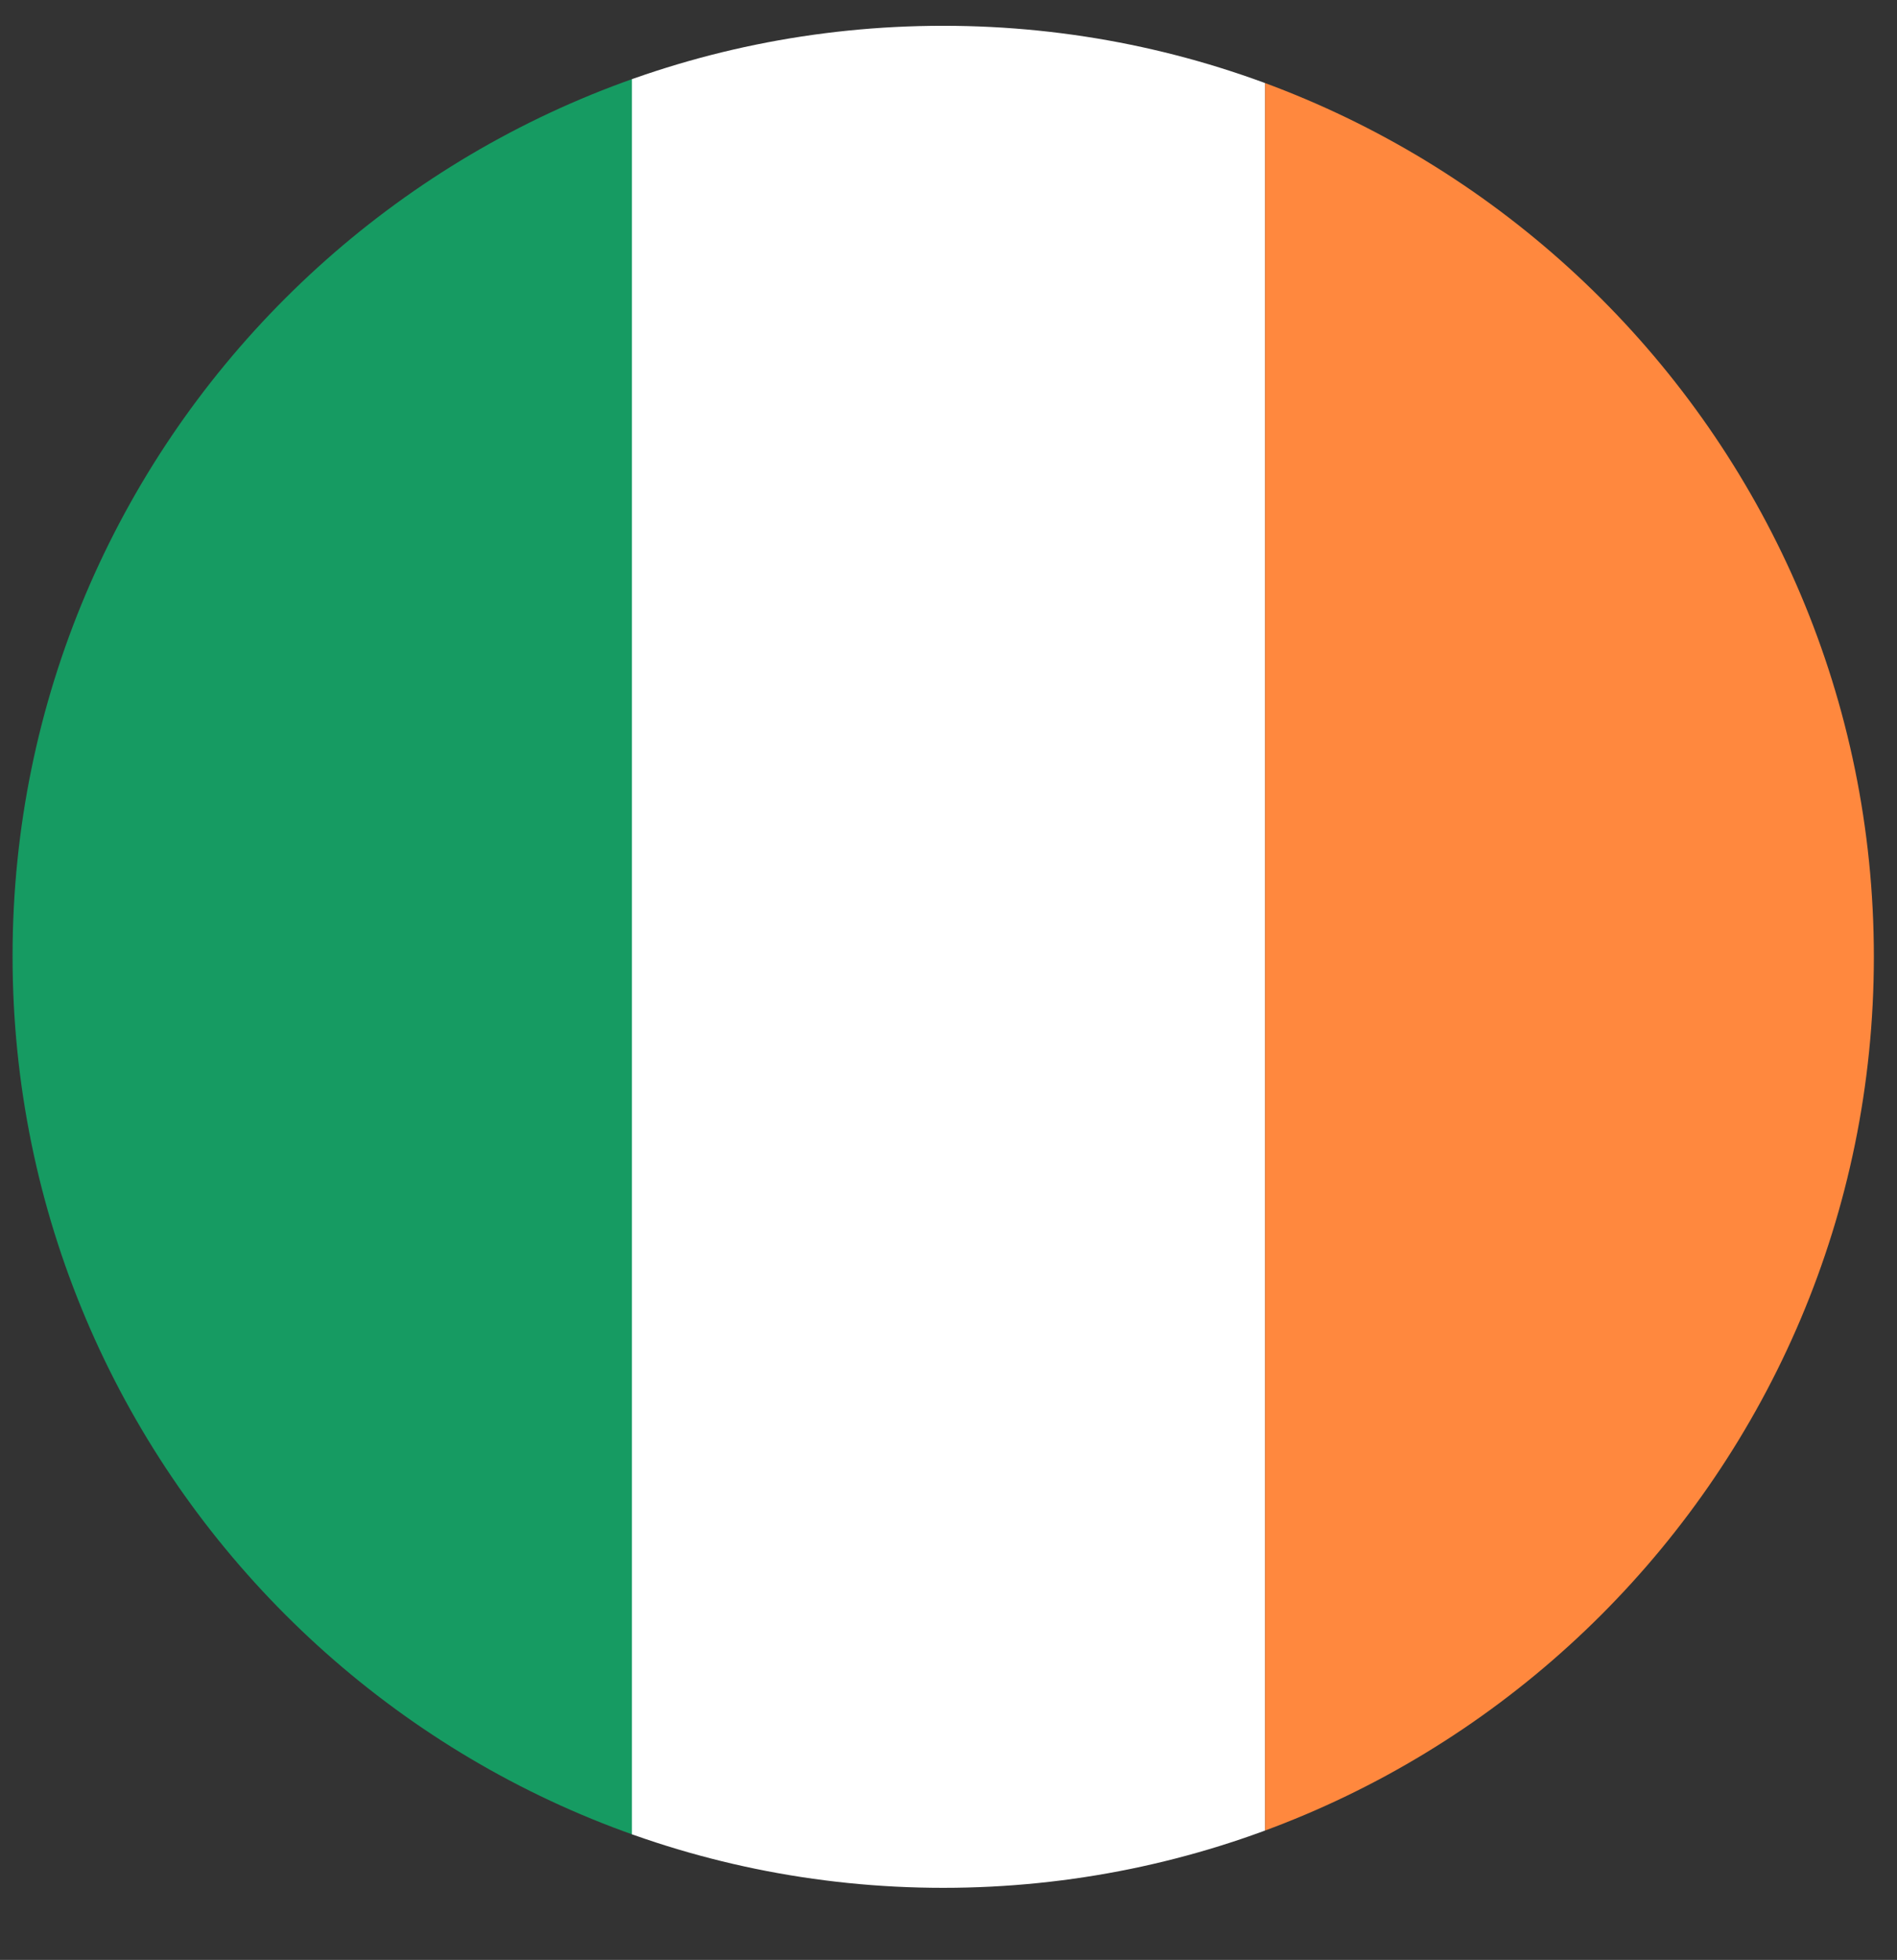 <?xml version="1.0" encoding="UTF-8"?><svg id="Layer_1" xmlns="http://www.w3.org/2000/svg" xmlns:xlink="http://www.w3.org/1999/xlink" viewBox="0 0 28.7 29.64"><rect x="0" y="0" width="28.7" height="29.64" fill="#333333" stroke="none"/><defs><style>.cls-1{fill:#fff;}.cls-1,.cls-2,.cls-3{fill-rule:evenodd;}.cls-2{fill:#169b62;}.cls-4{clip-path:url(#clippath);}.cls-5{clip-rule:evenodd;fill:none;}.cls-3{fill:#ff883e;}</style><clipPath id="clippath"><path class="cls-5" d="M14.27,.39c7.77,0,14.08,6.31,14.08,14.08s-6.31,14.08-14.08,14.08S.19,22.23,.19,14.46,6.5,.39,14.27,.39h0Z"/></clipPath></defs><g class="cls-4"><polygon class="cls-2" points="9.58 0 0 0 0 29.64 9.58 29.64 9.58 0 9.58 0"/><polygon class="cls-1" points="19.14 0 9.56 0 9.56 29.64 19.14 29.64 19.14 0 19.14 0"/><polygon class="cls-3" points="28.7 0 19.14 0 19.14 29.64 28.7 29.64 28.7 0 28.7 0"/></g></svg>